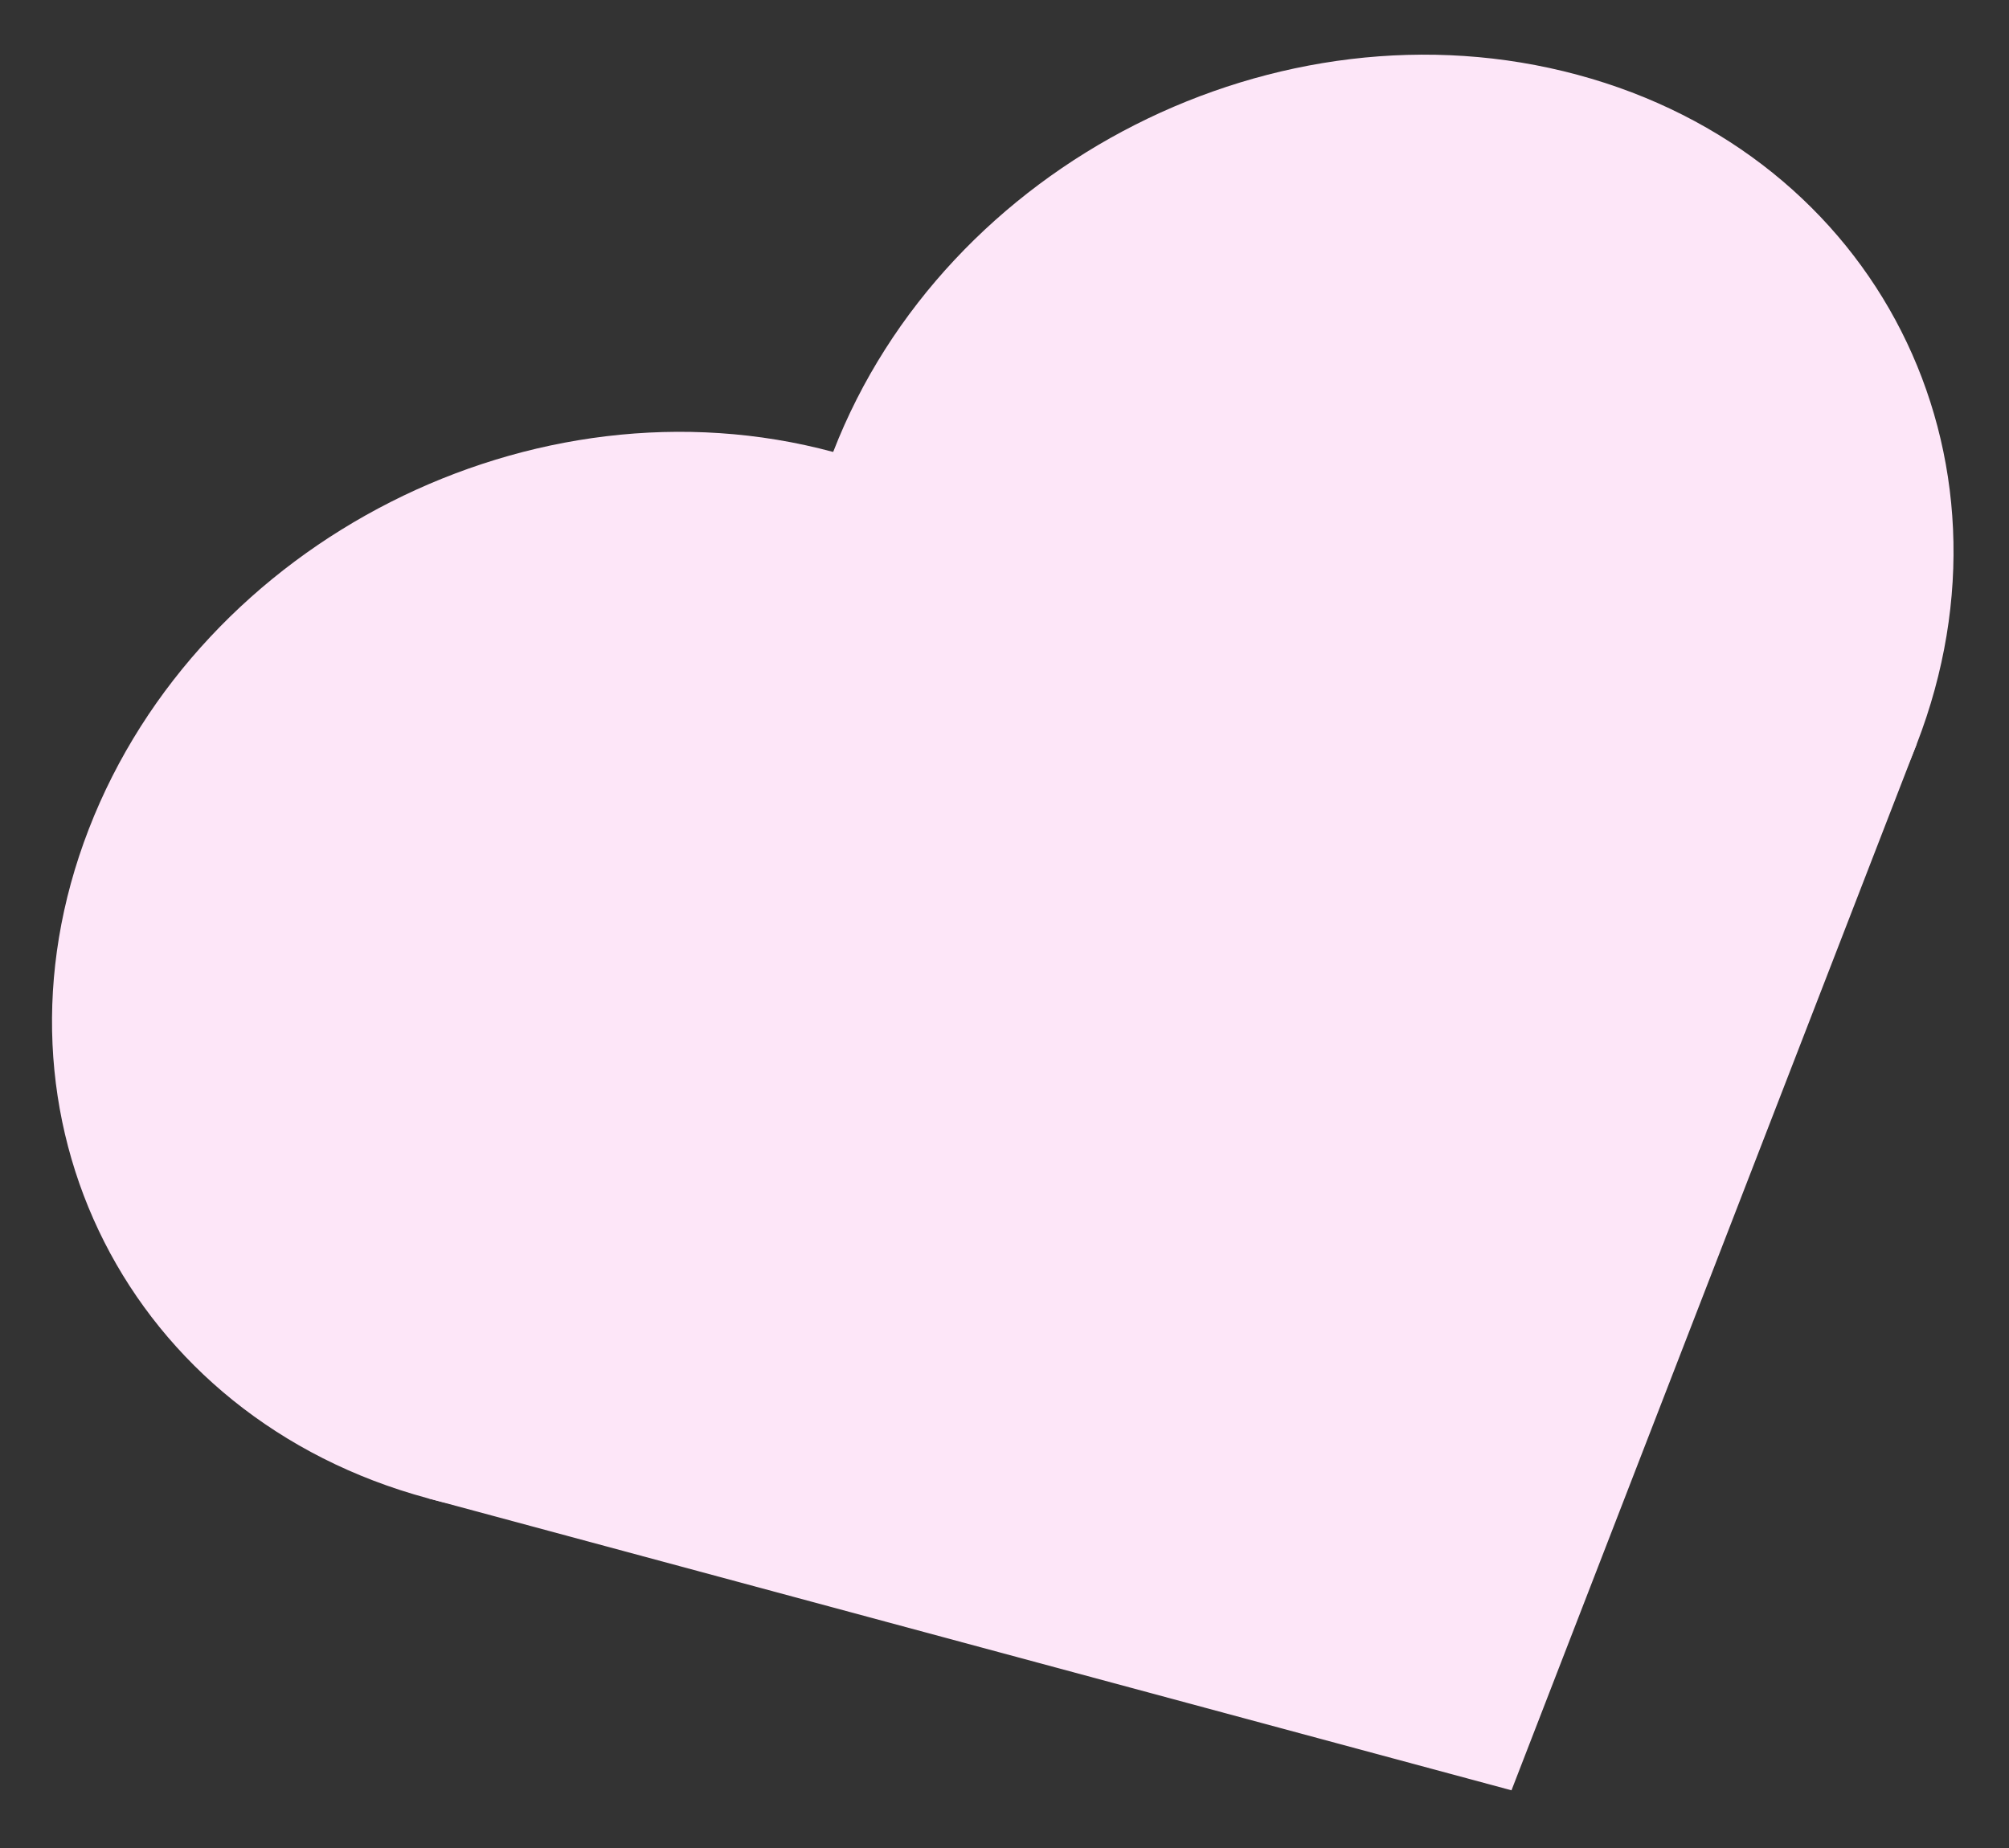 <svg width="25" height="23" viewBox="0 0 25 23" fill="none" xmlns="http://www.w3.org/2000/svg">
<rect x="0" y="0" width="25" height="23" fill="#333333" stroke="none"/>
<path d="M5.326 18.648L10.368 5.625L23.852 9.259L18.809 22.282L5.326 18.648Z" fill="#FDE6F8"/>
<path d="M10.368 5.625C14.092 6.629 15.981 10.357 14.589 13.954C13.196 17.55 9.049 19.652 5.326 18.648C1.602 17.644 -0.287 13.915 1.105 10.319C2.497 6.723 6.645 4.621 10.368 5.625Z" fill="#FDE6F8"/>
<path d="M19.631 0.931C23.355 1.934 25.244 5.663 23.852 9.26C22.459 12.856 18.312 14.957 14.589 13.954C10.865 12.95 8.976 9.221 10.368 5.625C11.761 2.029 15.908 -0.073 19.631 0.931Z" fill="#FDE6F8"/>
</svg>
